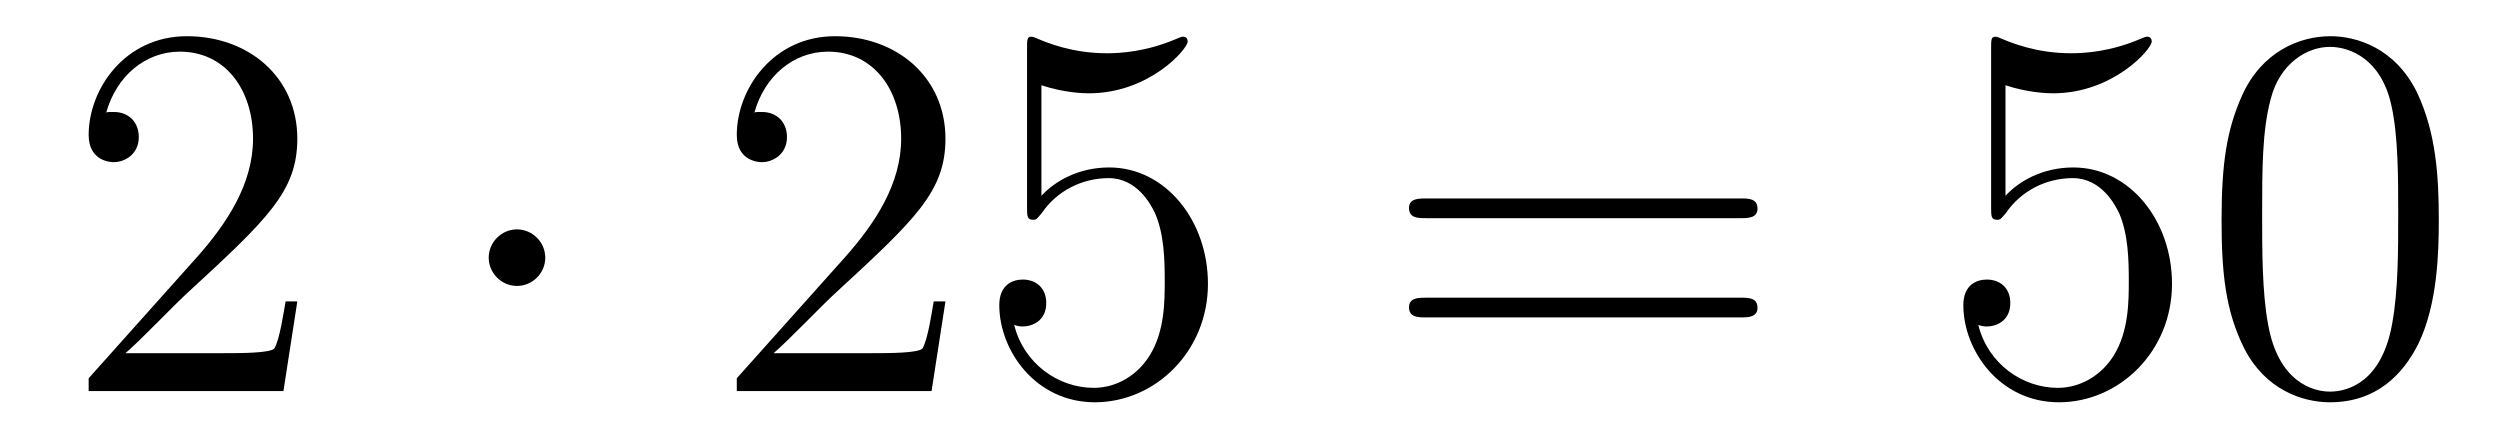 <?xml version='1.0' encoding='UTF-8'?>
<!-- This file was generated by dvisvgm 2.8.1 -->
<svg version='1.1' xmlns='http://www.w3.org/2000/svg' xmlns:xlink='http://www.w3.org/1999/xlink' width='56pt' height='10pt' viewBox='0 -10 56 10'>
<g id='page1'>
<g transform='matrix(1 0 0 -1 -127 653)'>
<path d='M133.66 656.248H133.397C133.361 656.045 133.265 655.387 133.146 655.196C133.062 655.089 132.381 655.089 132.022 655.089H129.811C130.133 655.364 130.863 656.129 131.173 656.416C132.99 658.089 133.66 658.711 133.66 659.894C133.66 661.269 132.572 662.189 131.185 662.189S128.986 661.006 128.986 659.978C128.986 659.368 129.512 659.368 129.548 659.368C129.799 659.368 130.109 659.547 130.109 659.93C130.109 660.265 129.882 660.492 129.548 660.492C129.44 660.492 129.416 660.492 129.38 660.48C129.608 661.293 130.253 661.843 131.03 661.843C132.046 661.843 132.668 660.994 132.668 659.894C132.668 658.878 132.082 657.993 131.401 657.228L128.986 654.527V654.24H133.349L133.66 656.248Z'/>
<path d='M139.214 657.228C139.214 657.575 138.927 657.862 138.58 657.862C138.234 657.862 137.947 657.575 137.947 657.228C137.947 656.882 138.234 656.595 138.58 656.595C138.927 656.595 139.214 656.882 139.214 657.228Z'/>
<path d='M148.178 656.248H147.915C147.879 656.045 147.784 655.387 147.664 655.196C147.58 655.089 146.899 655.089 146.541 655.089H144.329C144.652 655.364 145.381 656.129 145.692 656.416C147.509 658.089 148.178 658.711 148.178 659.894C148.178 661.269 147.09 662.189 145.704 662.189C144.317 662.189 143.504 661.006 143.504 659.978C143.504 659.368 144.03 659.368 144.066 659.368C144.317 659.368 144.628 659.547 144.628 659.93C144.628 660.265 144.4 660.492 144.066 660.492C143.958 660.492 143.934 660.492 143.899 660.48C144.126 661.293 144.771 661.843 145.548 661.843C146.564 661.843 147.186 660.994 147.186 659.894C147.186 658.878 146.6 657.993 145.919 657.228L143.504 654.527V654.24H147.867L148.178 656.248ZM150.328 661.09C150.842 660.922 151.261 660.91 151.392 660.91C152.743 660.91 153.604 661.902 153.604 662.07C153.604 662.118 153.58 662.178 153.508 662.178C153.484 662.178 153.46 662.178 153.353 662.13C152.683 661.843 152.109 661.807 151.799 661.807C151.01 661.807 150.448 662.046 150.221 662.142C150.137 662.178 150.113 662.178 150.101 662.178C150.006 662.178 150.006 662.106 150.006 661.914V658.364C150.006 658.149 150.006 658.077 150.149 658.077C150.209 658.077 150.221 658.089 150.34 658.233C150.675 658.723 151.237 659.01 151.834 659.01C152.468 659.01 152.779 658.424 152.874 658.221C153.078 657.754 153.09 657.169 153.09 656.714C153.09 656.26 153.09 655.579 152.755 655.041C152.492 654.611 152.026 654.312 151.5 654.312C150.711 654.312 149.934 654.85 149.718 655.722C149.778 655.698 149.85 655.687 149.91 655.687C150.113 655.687 150.436 655.806 150.436 656.212C150.436 656.547 150.209 656.738 149.91 656.738C149.695 656.738 149.384 656.631 149.384 656.165C149.384 655.148 150.197 653.989 151.524 653.989C152.874 653.989 154.058 655.125 154.058 656.643C154.058 658.065 153.102 659.249 151.847 659.249C151.165 659.249 150.639 658.95 150.328 658.615V661.09Z'/>
<path d='M165.985 658.113C166.152 658.113 166.368 658.113 166.368 658.328C166.368 658.555 166.164 658.555 165.985 658.555H158.944C158.777 658.555 158.562 658.555 158.562 658.34C158.562 658.113 158.765 658.113 158.944 658.113H165.985ZM165.985 655.89C166.152 655.89 166.368 655.89 166.368 656.105C166.368 656.332 166.164 656.332 165.985 656.332H158.944C158.777 656.332 158.562 656.332 158.562 656.117C158.562 655.89 158.765 655.89 158.944 655.89H165.985Z'/>
<path d='M171.923 661.09C172.437 660.922 172.856 660.91 172.987 660.91C174.338 660.91 175.199 661.902 175.199 662.07C175.199 662.118 175.175 662.178 175.103 662.178C175.079 662.178 175.056 662.178 174.948 662.13C174.278 661.843 173.705 661.807 173.394 661.807C172.605 661.807 172.043 662.046 171.816 662.142C171.732 662.178 171.708 662.178 171.696 662.178C171.601 662.178 171.601 662.106 171.601 661.914V658.364C171.601 658.149 171.601 658.077 171.744 658.077C171.804 658.077 171.816 658.089 171.936 658.233C172.27 658.723 172.832 659.01 173.43 659.01C174.063 659.01 174.374 658.424 174.47 658.221C174.673 657.754 174.685 657.169 174.685 656.714C174.685 656.26 174.685 655.579 174.35 655.041C174.087 654.611 173.621 654.312 173.095 654.312C172.306 654.312 171.529 654.85 171.314 655.722C171.374 655.698 171.445 655.687 171.505 655.687C171.708 655.687 172.031 655.806 172.031 656.212C172.031 656.547 171.804 656.738 171.505 656.738C171.29 656.738 170.979 656.631 170.979 656.165C170.979 655.148 171.792 653.989 173.119 653.989C174.47 653.989 175.653 655.125 175.653 656.643C175.653 658.065 174.697 659.249 173.442 659.249C172.76 659.249 172.234 658.95 171.923 658.615V661.09ZM181.629 658.065C181.629 659.058 181.569 660.026 181.139 660.934C180.648 661.927 179.788 662.189 179.202 662.189C178.509 662.189 177.66 661.843 177.218 660.851C176.883 660.097 176.763 659.356 176.763 658.065C176.763 656.906 176.847 656.033 177.277 655.184C177.744 654.276 178.569 653.989 179.19 653.989C180.23 653.989 180.828 654.611 181.174 655.304C181.605 656.2 181.629 657.372 181.629 658.065ZM179.19 654.228C178.808 654.228 178.03 654.443 177.803 655.746C177.672 656.463 177.672 657.372 177.672 658.209C177.672 659.189 177.672 660.073 177.863 660.779C178.066 661.58 178.676 661.95 179.19 661.95C179.644 661.95 180.338 661.675 180.565 660.648C180.72 659.966 180.72 659.022 180.72 658.209C180.72 657.408 180.72 656.499 180.588 655.77C180.362 654.455 179.609 654.228 179.19 654.228Z'/>
</g>
</g>
</svg>